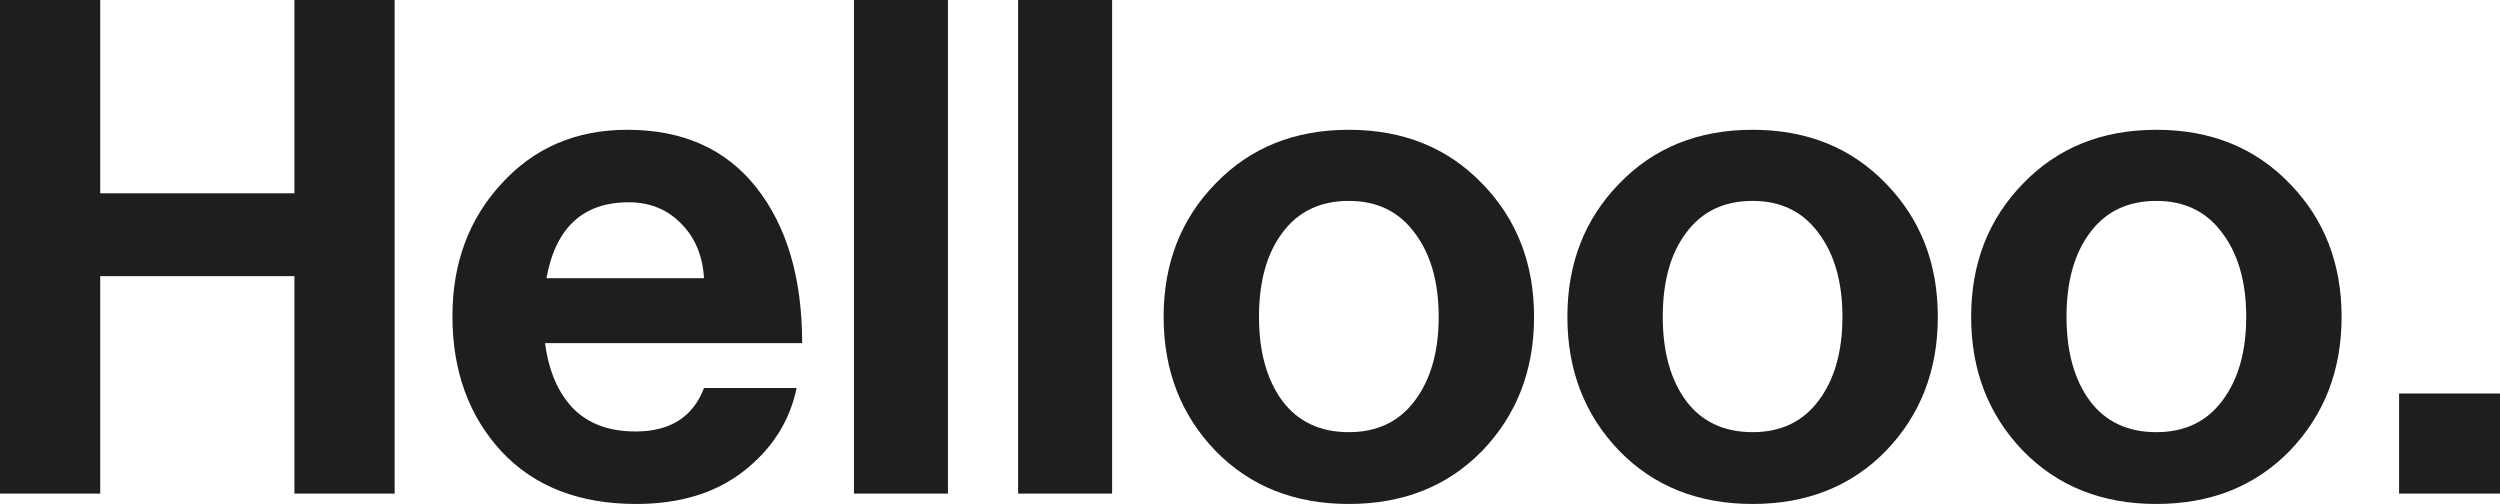 <svg width="1136" height="229" viewBox="0 0 1136 229" fill="none" xmlns="http://www.w3.org/2000/svg">
<path d="M0 224.295V0H45.536V87.836H133.782V0H179.318V224.295H133.782V125.479H45.536V224.295H0Z" fill="#1E1E1E"/>
<path d="M289.128 229C263.167 229 242.754 221.053 227.889 205.159C213.025 189.056 205.592 168.561 205.592 143.674C205.592 119.624 213.025 99.547 227.889 83.444C242.754 67.132 261.806 58.975 285.045 58.975C310.378 58.975 329.953 67.759 343.771 85.326C357.589 102.893 364.498 126.421 364.498 155.908H247.674C249.349 168.665 253.641 178.599 260.55 185.71C267.459 192.611 276.88 196.062 288.814 196.062C304.516 196.062 314.879 189.474 319.904 176.299H361.986C358.845 191.356 350.889 203.904 338.118 213.942C325.347 223.981 309.017 229 289.128 229ZM285.673 91.914C264.946 91.914 252.489 103.416 248.302 126.421H319.904C319.276 116.173 315.821 107.912 309.54 101.638C303.26 95.155 295.304 91.914 285.673 91.914Z" fill="#1E1E1E"/>
<path d="M388.034 224.295V0H430.744V224.295H388.034Z" fill="#1E1E1E"/>
<path d="M462.631 224.295V0H505.341V224.295H462.631Z" fill="#1E1E1E"/>
<path d="M673.523 204.845C657.821 220.948 637.618 229 612.913 229C588.208 229 568.005 220.948 552.303 204.845C536.601 188.533 528.75 168.247 528.75 143.988C528.75 119.728 536.601 99.547 552.303 83.444C568.005 67.132 588.208 58.975 612.913 58.975C637.618 58.975 657.821 67.132 673.523 83.444C689.225 99.547 697.076 119.728 697.076 143.988C697.076 168.247 689.225 188.533 673.523 204.845ZM612.913 196.375C625.684 196.375 635.629 191.67 642.747 182.259C650.075 172.639 653.739 159.882 653.739 143.988C653.739 128.094 650.075 115.337 642.747 105.716C635.629 96.096 625.684 91.286 612.913 91.286C599.933 91.286 589.883 96.096 582.765 105.716C575.647 115.127 572.087 127.884 572.087 143.988C572.087 159.882 575.647 172.639 582.765 182.259C589.883 191.67 599.933 196.375 612.913 196.375Z" fill="#1E1E1E"/>
<path d="M856.993 204.845C841.291 220.948 821.087 229 796.383 229C771.678 229 751.474 220.948 735.772 204.845C720.07 188.533 712.219 168.247 712.219 143.988C712.219 119.728 720.07 99.547 735.772 83.444C751.474 67.132 771.678 58.975 796.383 58.975C821.087 58.975 841.291 67.132 856.993 83.444C872.695 99.547 880.546 119.728 880.546 143.988C880.546 168.247 872.695 188.533 856.993 204.845ZM796.383 196.375C809.154 196.375 819.098 191.67 826.217 182.259C833.544 172.639 837.208 159.882 837.208 143.988C837.208 128.094 833.544 115.337 826.217 105.716C819.098 96.096 809.154 91.286 796.383 91.286C783.402 91.286 773.353 96.096 766.234 105.716C759.116 115.127 755.557 127.884 755.557 143.988C755.557 159.882 759.116 172.639 766.234 182.259C773.353 191.67 783.402 196.375 796.383 196.375Z" fill="#1E1E1E"/>
<path d="M1040.46 204.845C1024.76 220.948 1004.56 229 979.852 229C955.147 229 934.944 220.948 919.242 204.845C903.54 188.533 895.689 168.247 895.689 143.988C895.689 119.728 903.54 99.547 919.242 83.444C934.944 67.132 955.147 58.975 979.852 58.975C1004.56 58.975 1024.76 67.132 1040.46 83.444C1056.16 99.547 1064.02 119.728 1064.02 143.988C1064.02 168.247 1056.16 188.533 1040.46 204.845ZM979.852 196.375C992.623 196.375 1002.57 191.67 1009.69 182.259C1017.01 172.639 1020.68 159.882 1020.68 143.988C1020.68 128.094 1017.01 115.337 1009.69 105.716C1002.57 96.096 992.623 91.286 979.852 91.286C966.872 91.286 956.822 96.096 949.704 105.716C942.586 115.127 939.027 127.884 939.027 143.988C939.027 159.882 942.586 172.639 949.704 182.259C956.822 191.67 966.872 196.375 979.852 196.375Z" fill="#1E1E1E"/>
<path d="M1090.15 224.295V178.808H1136V224.295H1090.15Z" fill="#1E1E1E"/>
</svg>
